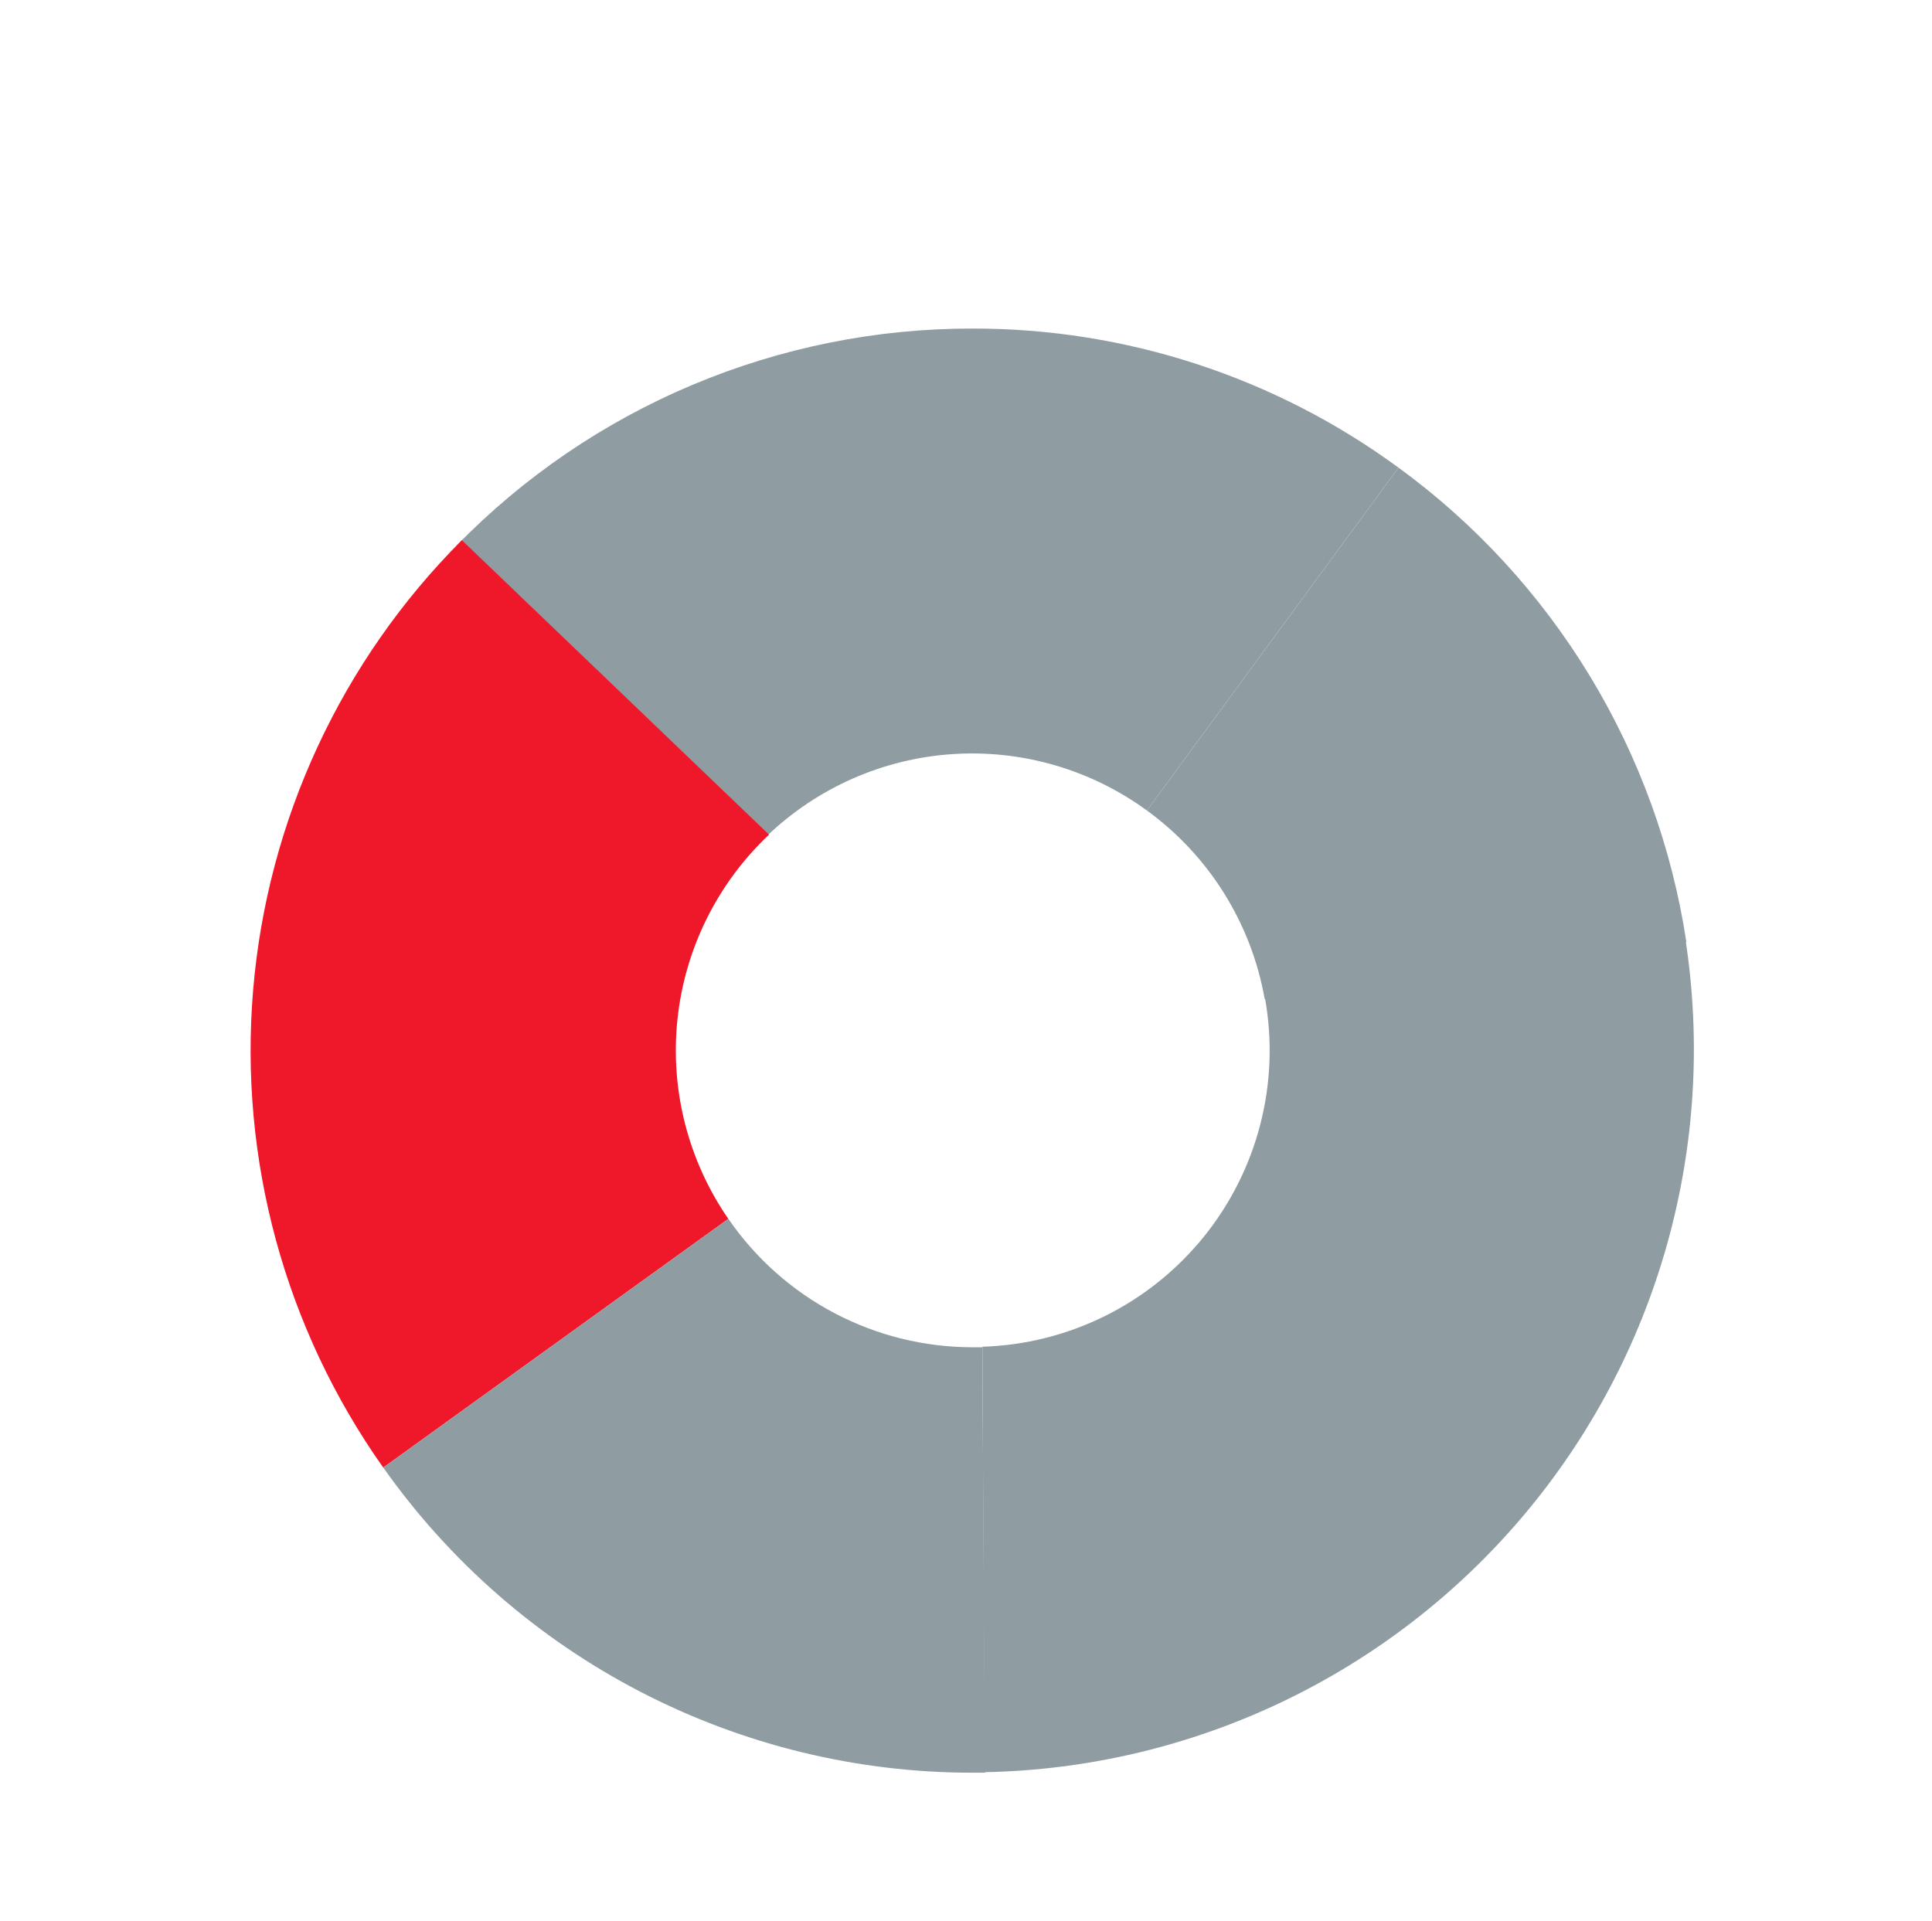 <?xml version="1.0" encoding="UTF-8"?> <svg xmlns="http://www.w3.org/2000/svg" width="905" height="900" viewBox="0 0 905 900" fill="none"> <path d="M460.172 630.91C480.13 630.295 499.72 625.383 517.607 616.508C535.494 607.633 551.256 595.005 563.818 579.485C576.381 563.964 585.448 545.917 590.401 526.574C595.355 507.231 596.078 487.046 592.521 467.398L789.481 439.846C796.861 487.589 793.942 536.359 780.919 582.881C767.897 629.403 745.073 672.601 713.979 709.575C682.885 746.549 644.242 776.443 600.642 797.251C557.043 818.059 509.496 829.299 461.195 830.216L460.172 630.91Z" fill="#8F9CA2"></path> <path d="M592.416 468.006C586.156 432.535 566.38 400.877 537.25 379.692L655.101 219.068C691.125 245.368 721.586 278.54 744.724 316.671C767.863 354.802 783.223 397.137 789.917 441.235L592.416 468.006Z" fill="#8F9CA2"></path> <path d="M455.536 153.916C527.298 153.799 597.217 176.627 655.083 219.068L537.232 379.693C510.874 360.437 478.574 351.089 446.006 353.289C413.439 355.49 382.689 369.099 359.162 391.724L213.758 255.705C245.203 223.432 282.803 197.794 324.332 180.31C365.862 162.827 410.477 153.852 455.536 153.916V153.916Z" fill="#8F9CA2"></path> <path d="M360.243 391.005C336.065 413.769 320.846 444.444 317.347 477.468C313.849 510.491 322.302 543.675 341.173 571L179.526 687.528C133.44 622.397 111.858 543.073 118.595 463.571C125.332 384.069 159.954 309.507 216.343 253.061L360.243 391.005Z" fill="#EF182A"></path> <path d="M179.543 687.524L341.19 570.996C353.938 589.538 371.003 604.703 390.916 615.183C410.828 625.663 432.99 631.145 455.491 631.155H460.124L461.447 830.461H455.431C401.362 830.455 348.085 817.47 300.077 792.597C252.069 767.724 210.733 731.69 179.543 687.524V687.524Z" fill="#8F9CA2"></path> </svg> 